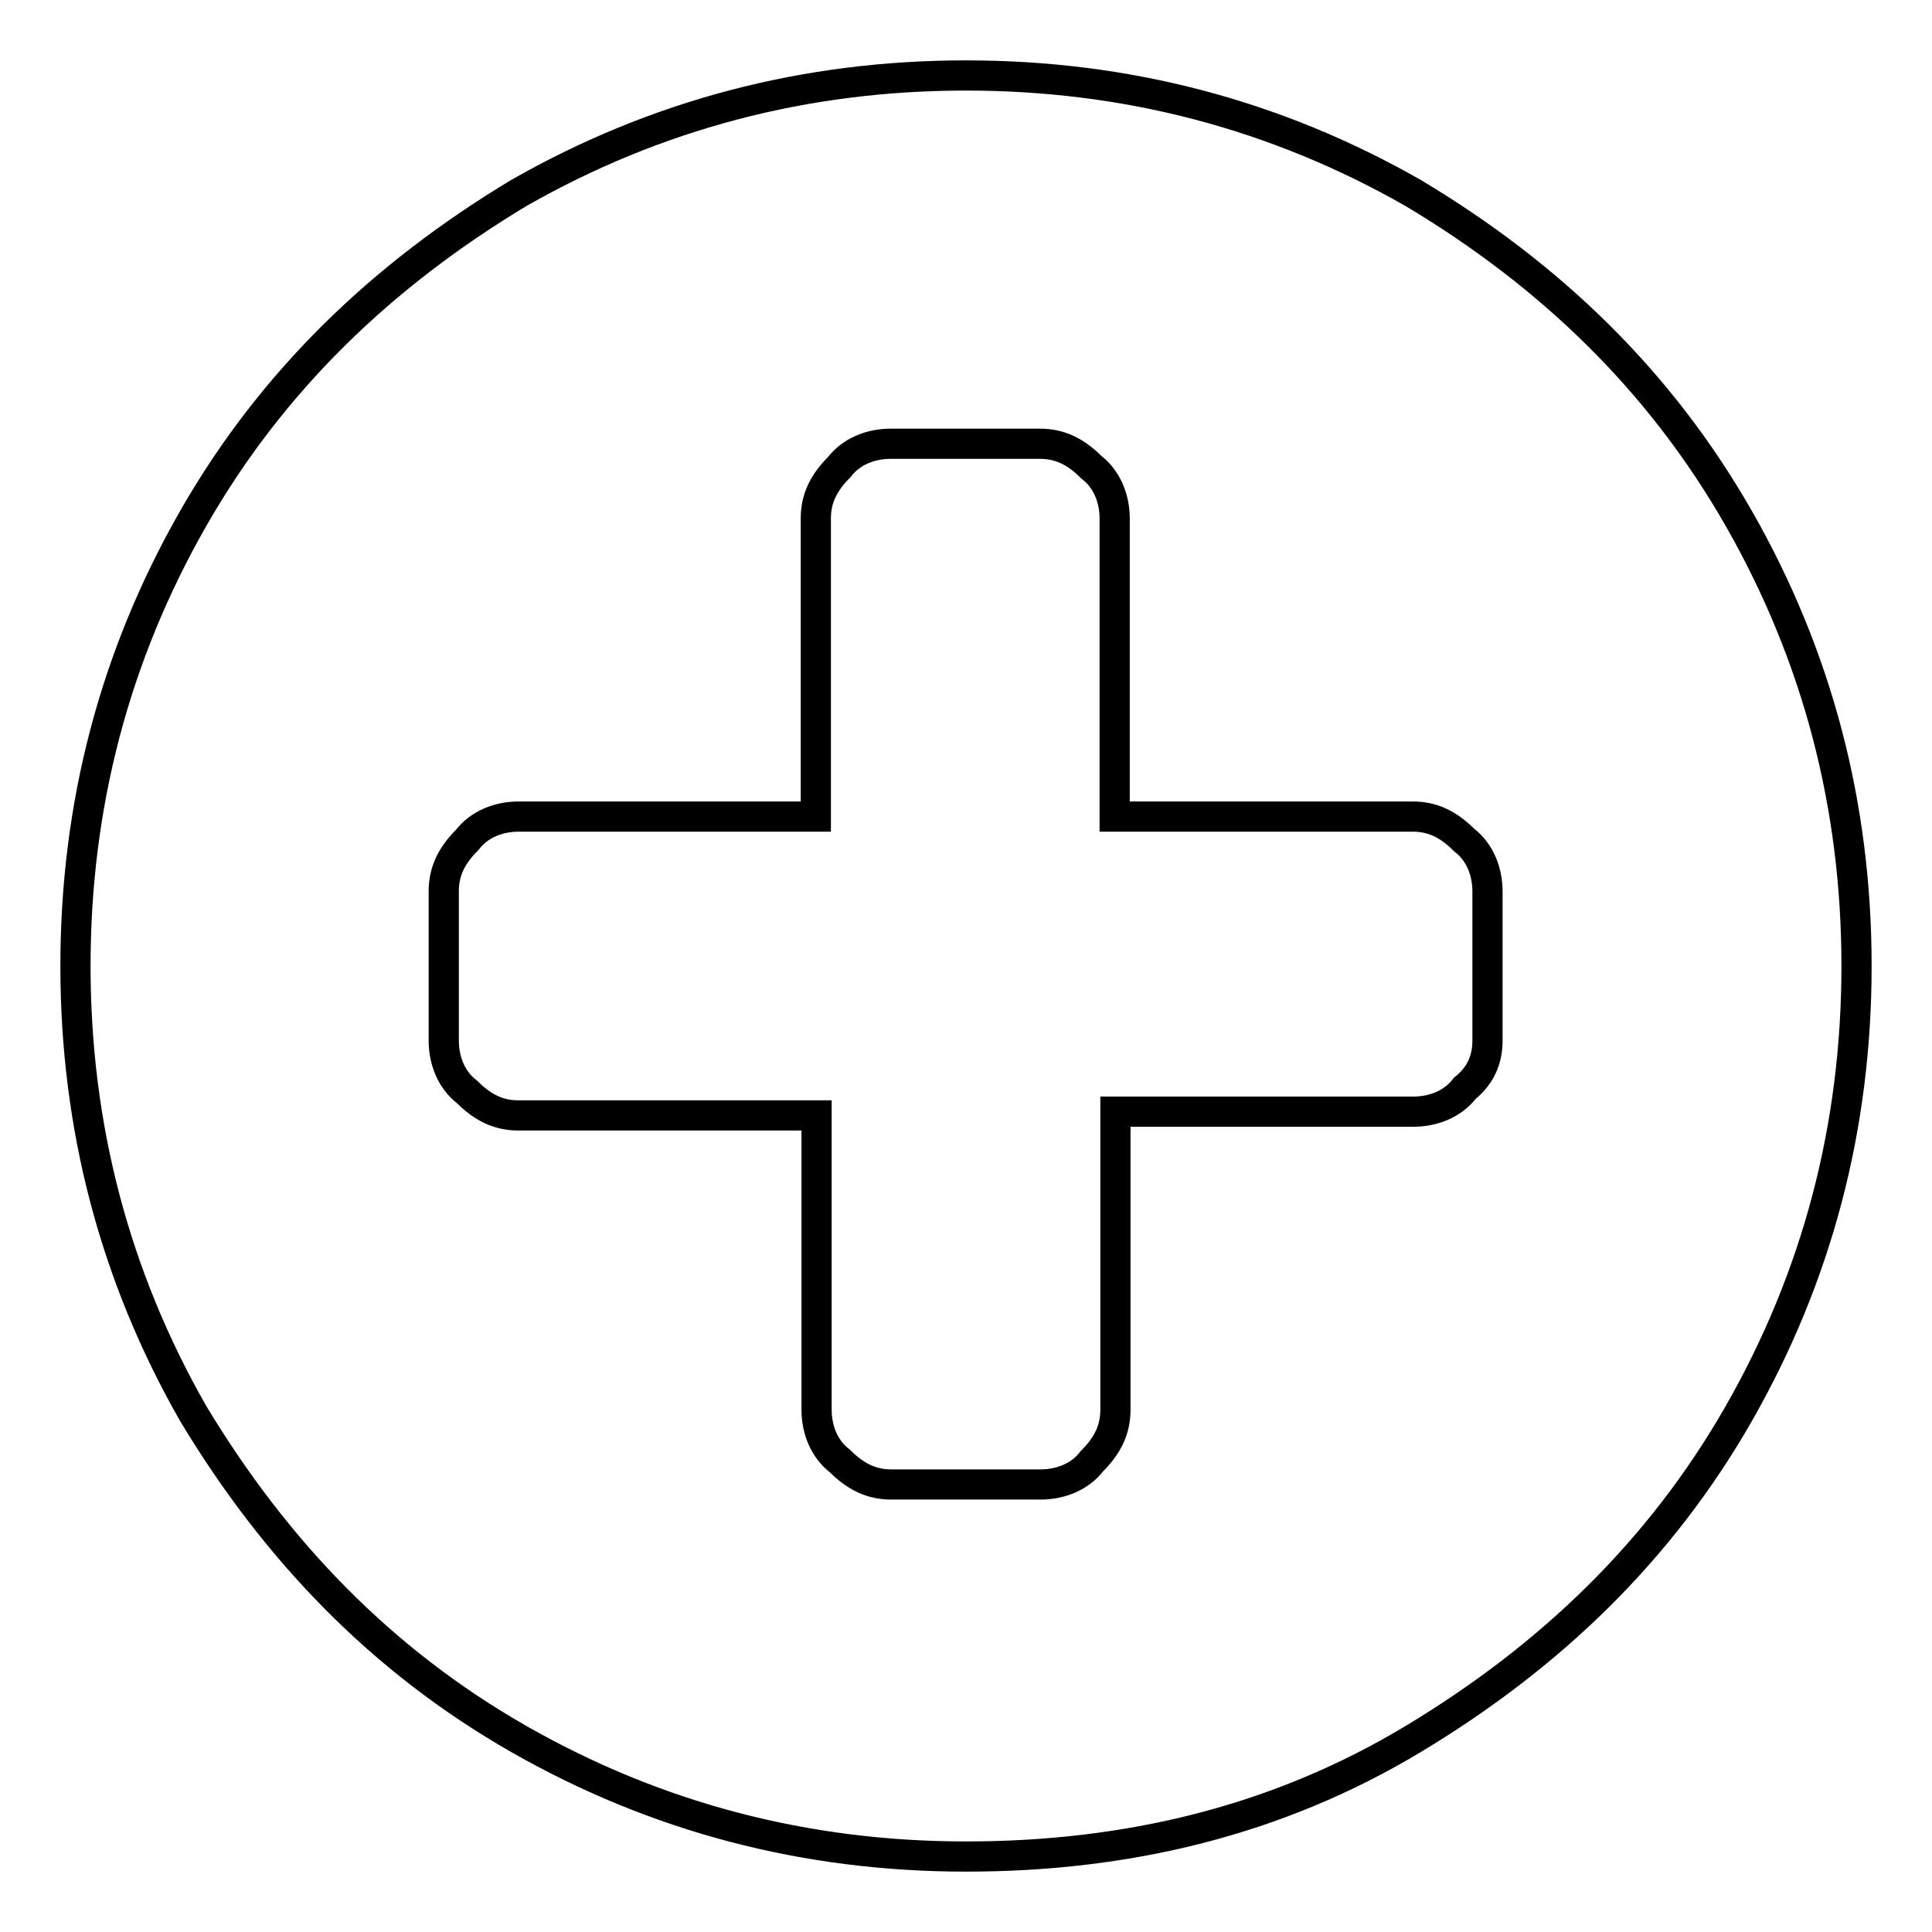 <?xml version="1.0" encoding="utf-8"?>
<!-- Svg Vector Icons : http://www.onlinewebfonts.com/icon -->
<!DOCTYPE svg PUBLIC "-//W3C//DTD SVG 1.1//EN" "http://www.w3.org/Graphics/SVG/1.1/DTD/svg11.dtd">
<svg version="1.1" xmlns="http://www.w3.org/2000/svg" xmlns:xlink="http://www.w3.org/1999/xlink" x="0px" y="0px" viewBox="0 0 256 256" enable-background="new 0 0 256 256" xml:space="preserve">
<g> <path stroke-width="4" fill-opacity="0" stroke="#000000"  d="M230.4,68.7C240.8,86.9,246,106.7,246,128c0,21.3-5.2,41.1-15.6,59.3c-10.4,18.2-25,32.2-43.1,43.1 S149.3,246,128,246c-21.3,0-41.1-5.2-59.3-15.6c-18.2-10.4-32.2-25-43.1-43.1C15.2,169.1,10,149.3,10,128 c0-21.3,5.2-41.1,15.6-59.3c10.4-18.2,25-32.2,43.1-43.1C86.9,15.2,106.7,10,128,10c21.3,0,41.1,5.2,59.3,15.6 C205.5,36.5,220,50.5,230.4,68.7z M197.1,137.9v-19.8c0-2.6-1-5.2-3.1-6.8c-2.1-2.1-4.2-3.1-6.8-3.1h-39.5V68.7 c0-2.6-1-5.2-3.1-6.8c-2.1-2.1-4.2-3.1-6.8-3.1h-19.8c-2.6,0-5.2,1-6.8,3.1c-2.1,2.1-3.1,4.2-3.1,6.8v39.5H68.7 c-2.6,0-5.2,1-6.8,3.1c-2.1,2.1-3.1,4.2-3.1,6.8v19.8c0,2.6,1,5.2,3.1,6.8c2.1,2.1,4.2,3.1,6.8,3.1h39.5v39c0,2.6,1,5.2,3.1,6.8 c2.1,2.1,4.2,3.1,6.8,3.1h19.8c2.6,0,5.2-1,6.8-3.1c2.1-2.1,3.1-4.2,3.1-6.8v-39.5h39.5c2.6,0,5.2-1,6.8-3.1 C196.1,142.6,197.1,140.5,197.1,137.9z"/></g>
</svg>